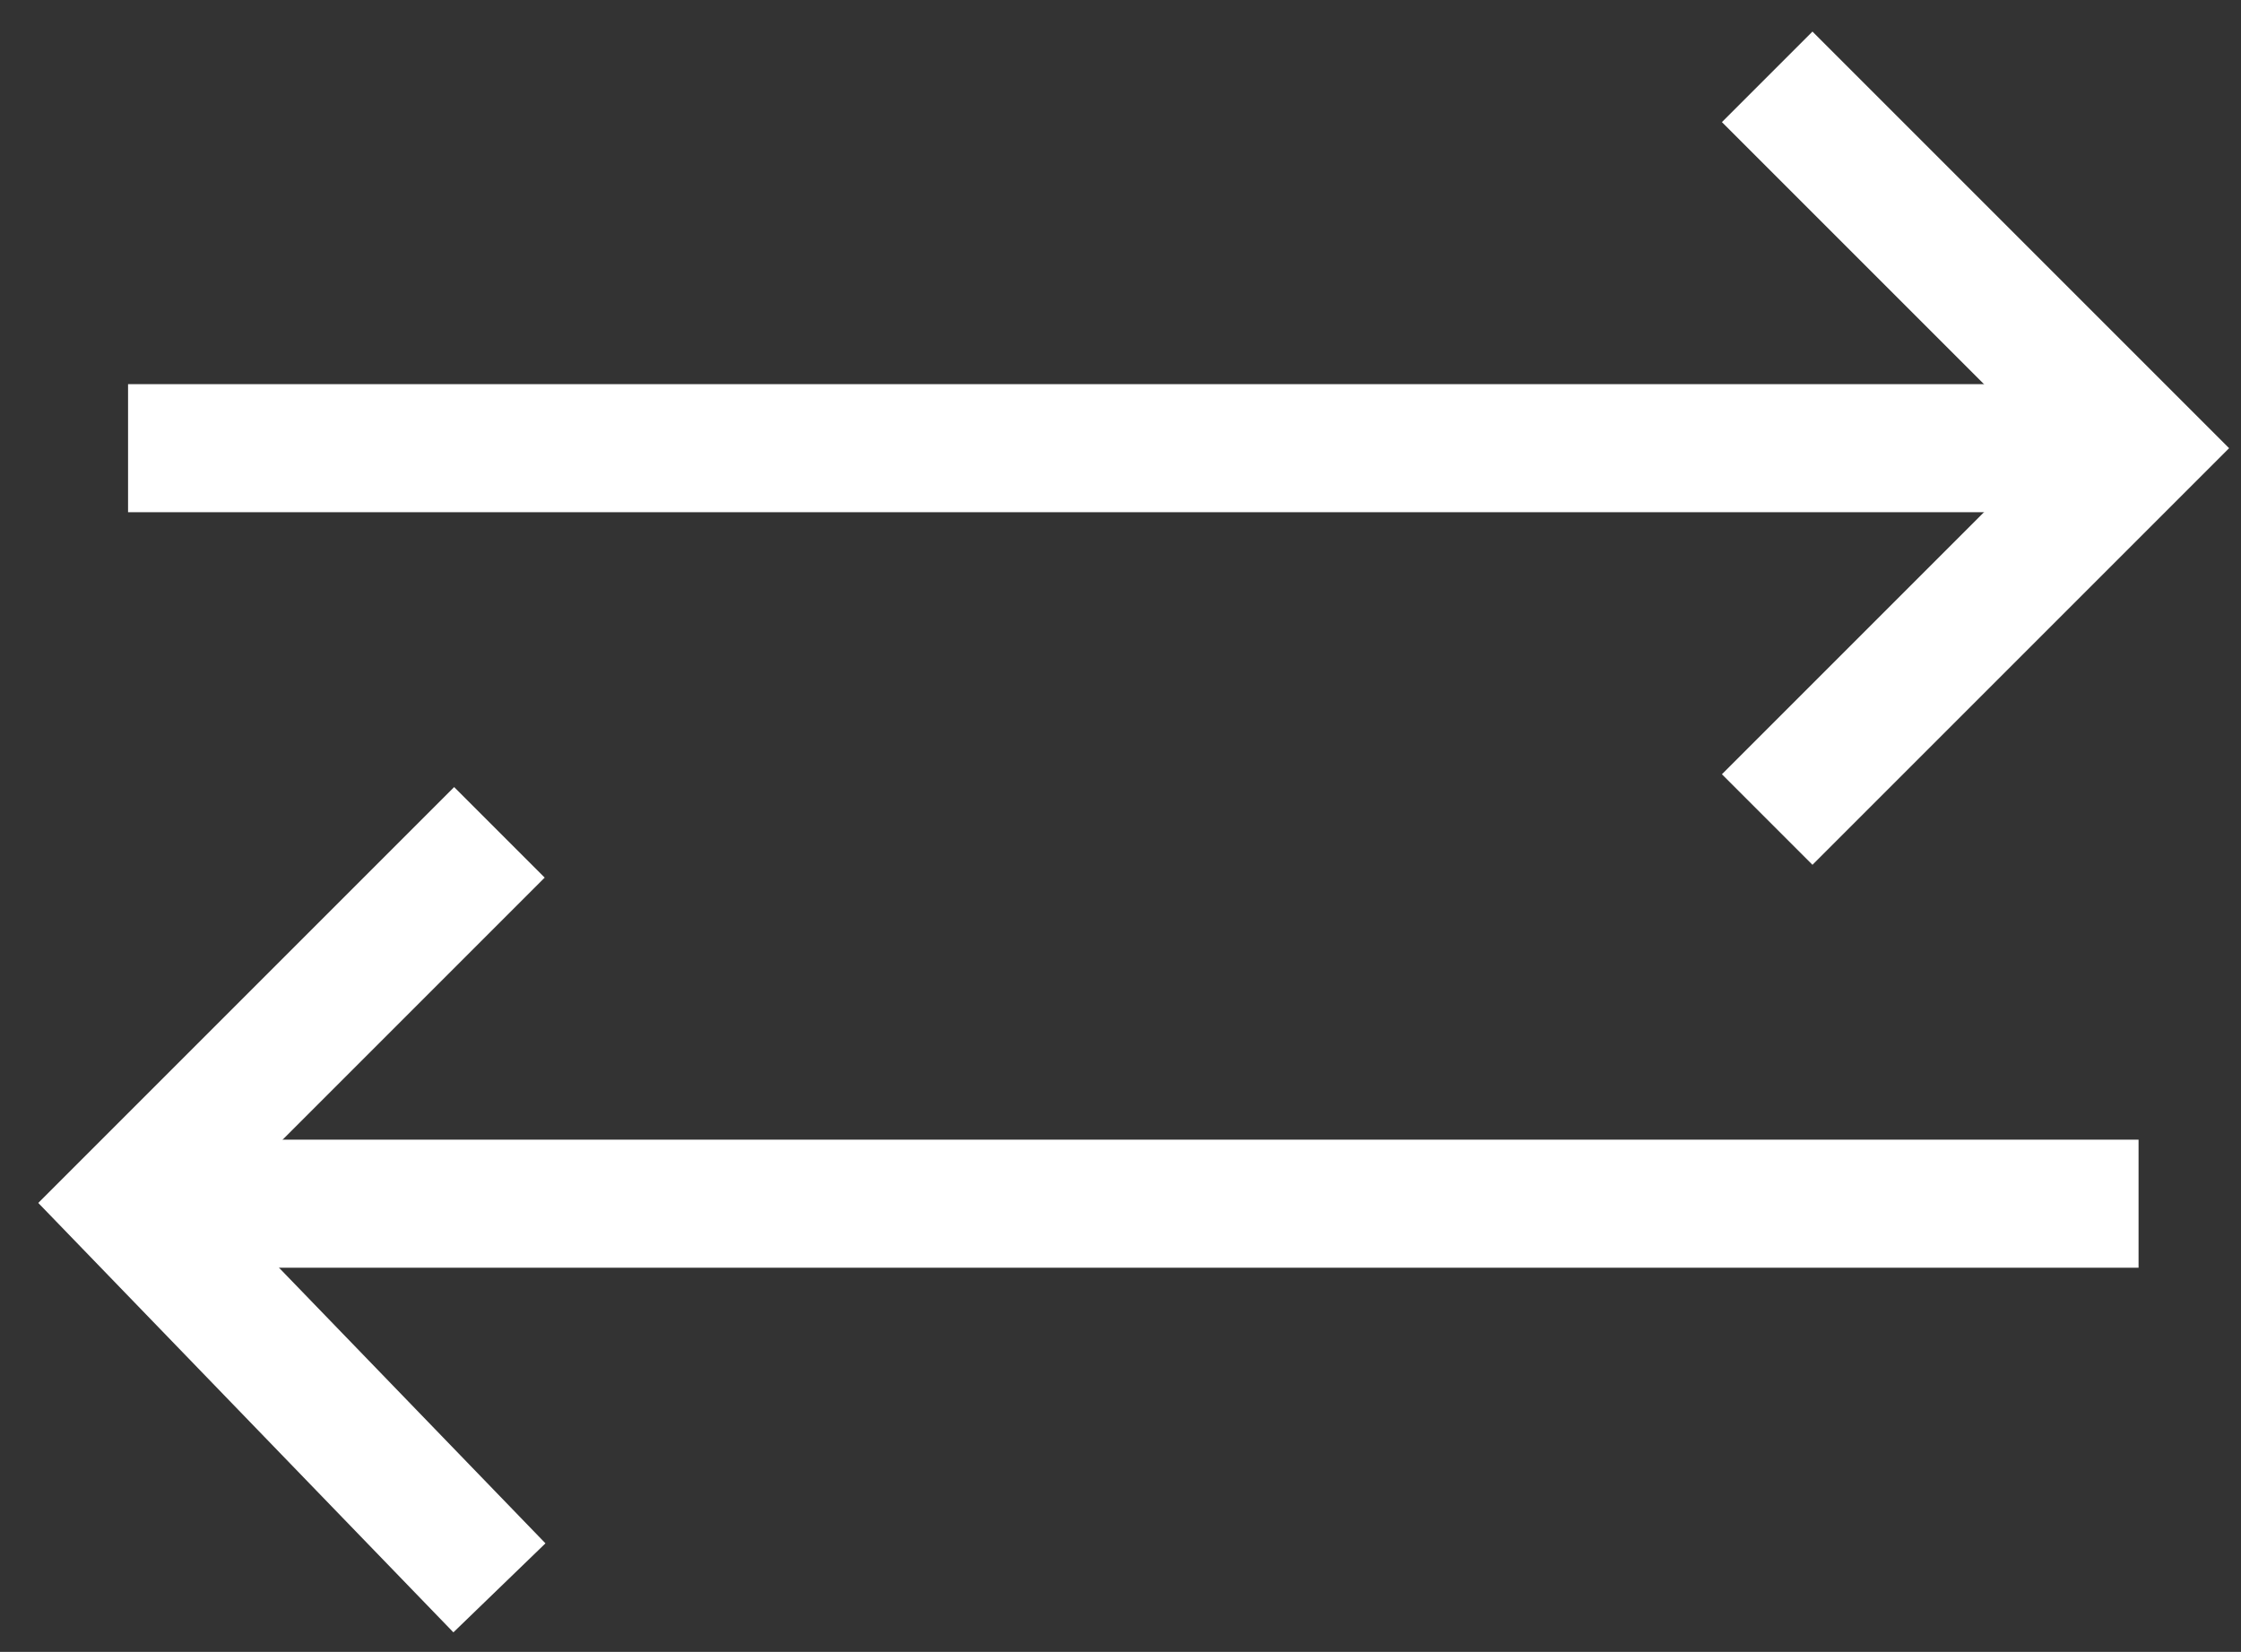 <?xml version="1.0" encoding="utf-8"?>
<!-- Generator: Adobe Illustrator 19.0.0, SVG Export Plug-In . SVG Version: 6.00 Build 0)  -->
<svg version="1.1" id="Layer_1" xmlns="http://www.w3.org/2000/svg" xmlns:xlink="http://www.w3.org/1999/xlink" x="0px" y="0px"
	 viewBox="0 0 17.5 12.9" style="enable-background:new 0 0 17.5 12.9;" xml:space="preserve">
<rect x="0" y="0" width="17.5" height="12.9" fill="#333333" stroke="none"/>
<style type="text/css">
	.st0{fill:none;stroke:#B2B2B2;stroke-miterlimit:10;}
</style>
<g id="XMLID_31_">
	<g id="XMLID_110_">
		<g id="XMLID_111_">
			<g id="XMLID_112_">
				<g id="XMLID_113_">
					<g id="XMLID_118_">
						<g id="XMLID_119_">
							<line style="stroke:white;" id="XMLID_121_" class="st0" x1="1" y1="3.5" x2="16.7" y2="3.5"/>
							<polyline style="stroke:white;" id="XMLID_120_" class="st0" points="13.8,0.6 16.7,3.5 13.8,6.4 							"/>
						</g>
					</g>
					<g id="XMLID_114_">
						<g id="XMLID_115_">
							<line style="stroke:white;" id="XMLID_117_" class="st0" x1="16.7" y1="9.4" x2="1" y2="9.4"/>
							<polyline style="stroke:white;"  id="XMLID_116_" class="st0" points="3.9,12.4 1,9.4 3.9,6.5 							"/>
						</g>
					</g>
				</g>
			</g>
		</g>
	</g>
</g>
</svg>
